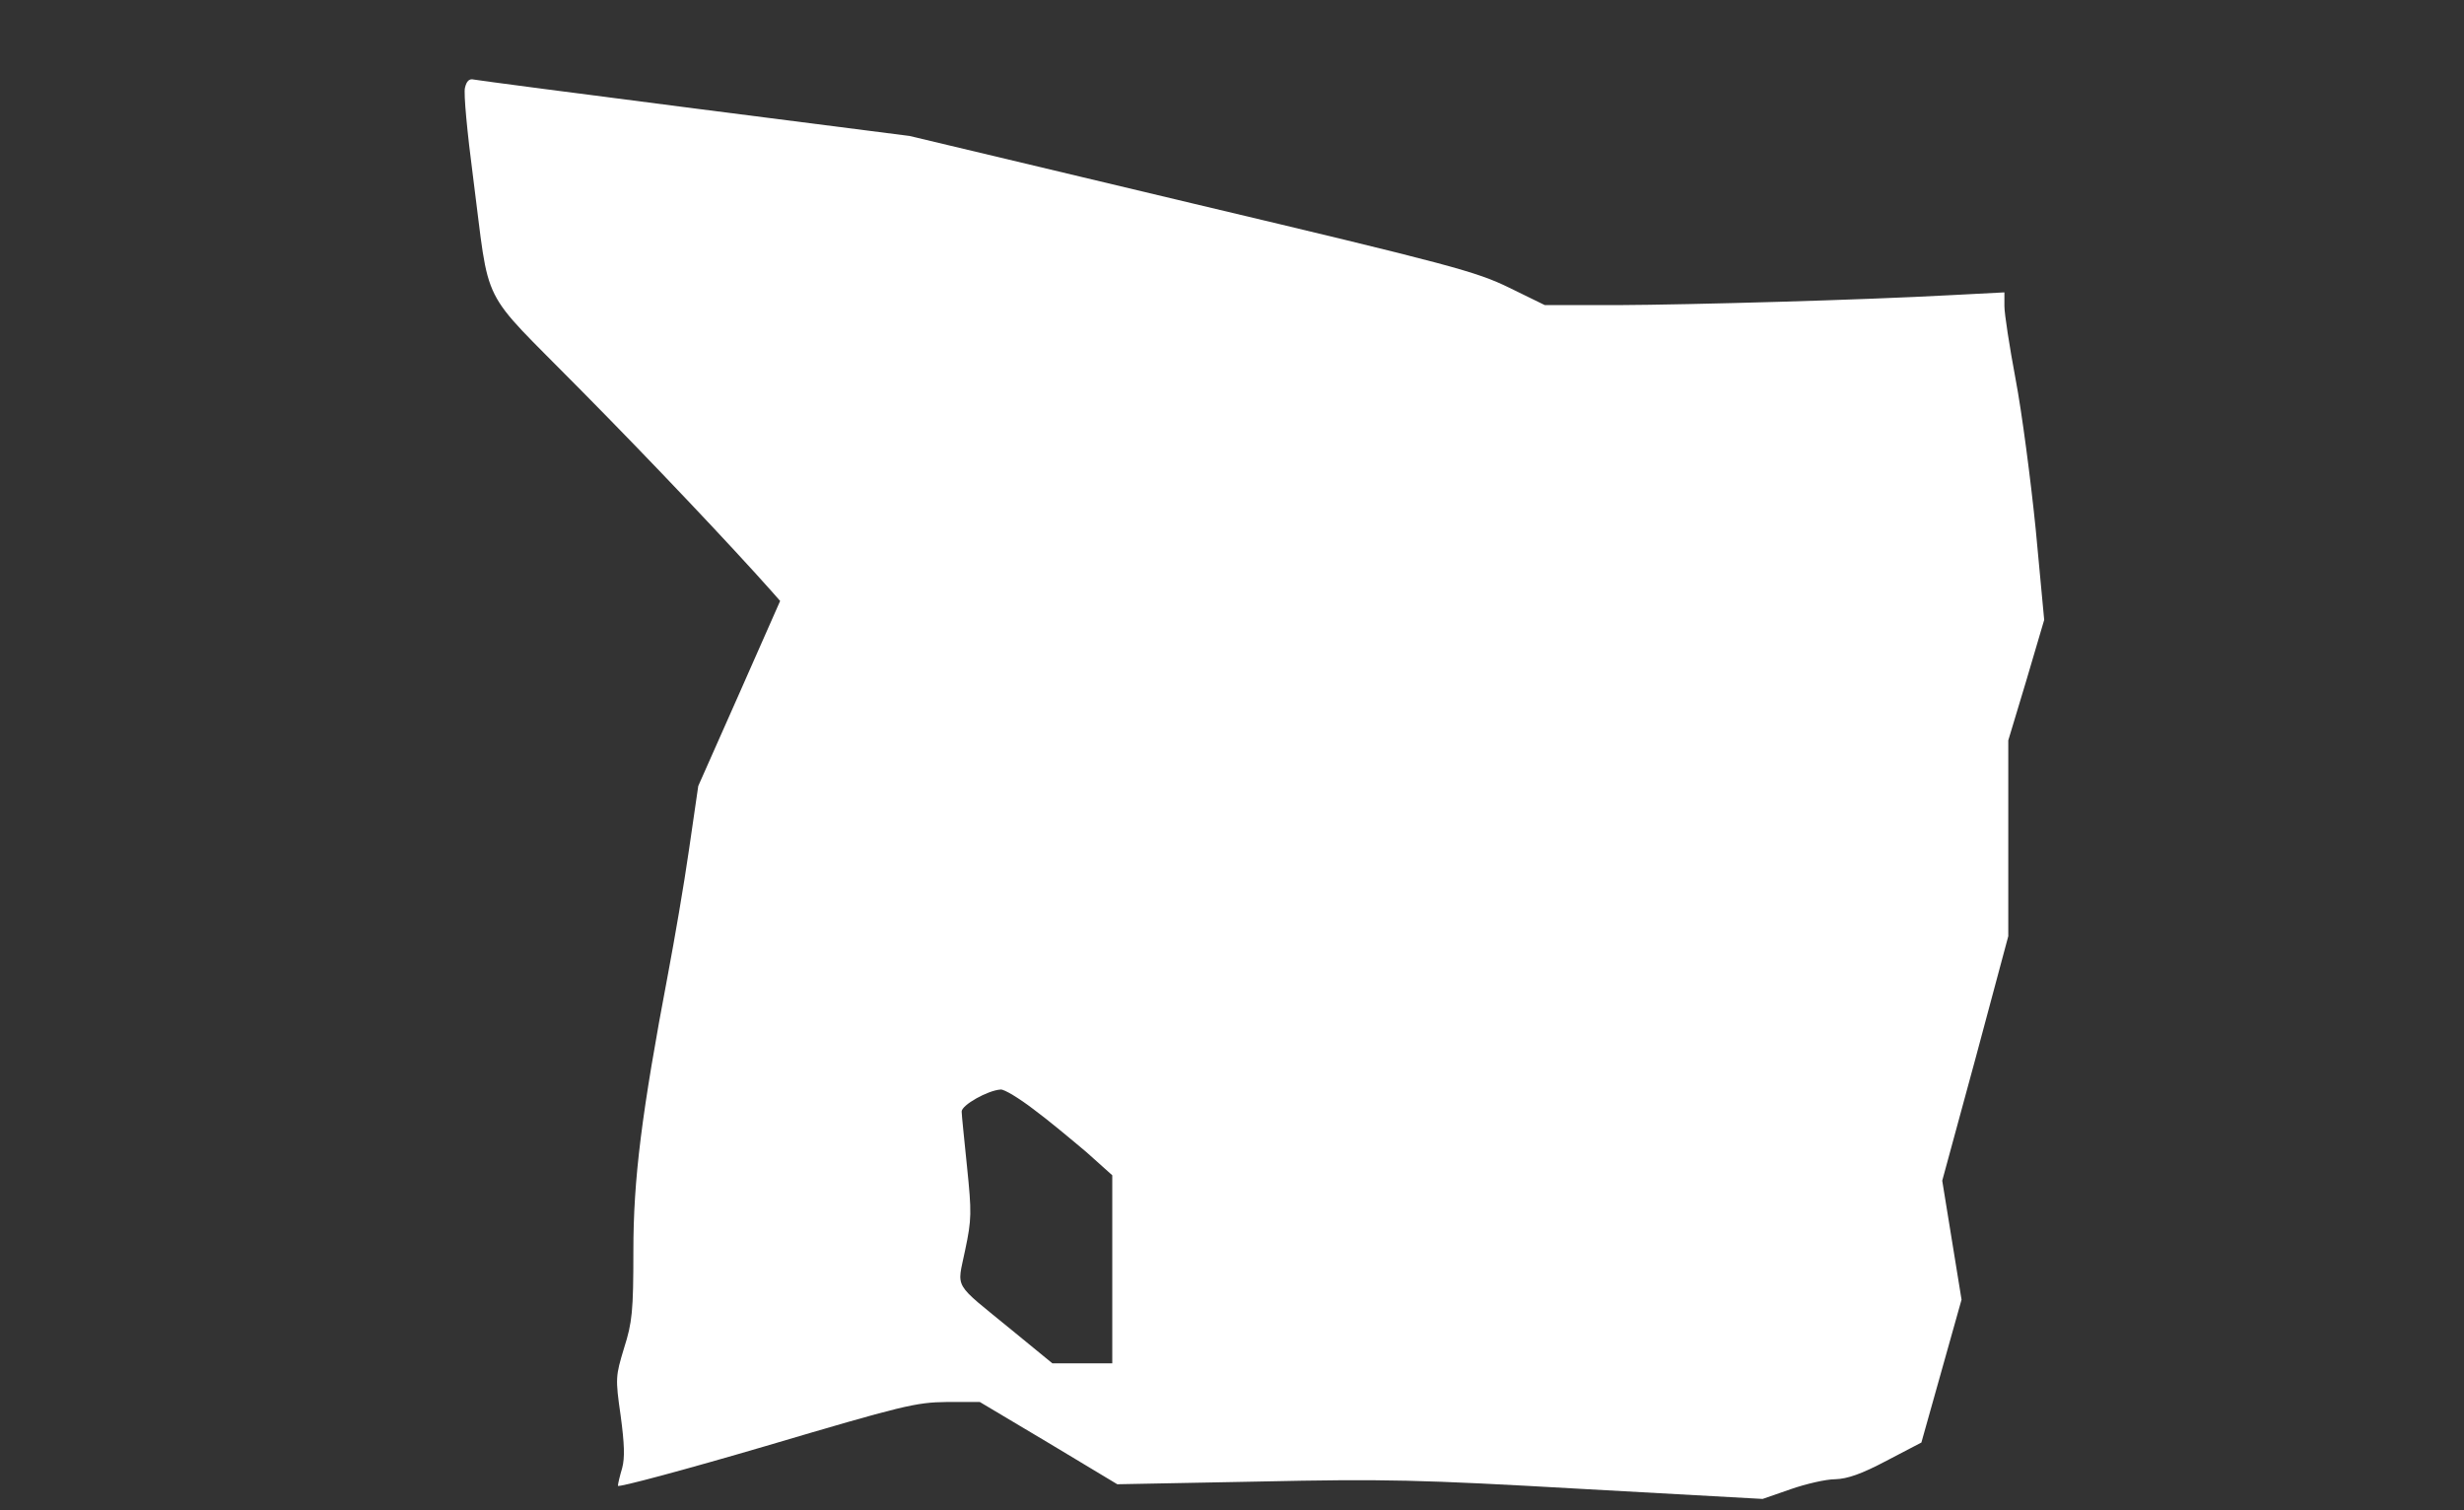 <?xml version="1.0" standalone="no"?>
<!DOCTYPE svg PUBLIC "-//W3C//DTD SVG 20010904//EN"
 "http://www.w3.org/TR/2001/REC-SVG-20010904/DTD/svg10.dtd">
<svg version="1.0" xmlns="http://www.w3.org/2000/svg"
 width="638pt" height="391pt" viewBox="0 0 638 391"
 preserveAspectRatio="xMidYMid meet">

<rect x="0" y="0" width="638" height="391" fill="#333333" stroke="none"/>

<g transform="translate(0,391) scale(0.1,-0.1)"
fill="#ffffff" stroke="none">
<path d="M1204 3683 c-4 -14 6 -118 21 -232 45 -346 12 -280 274 -546 190
-192 395 -409 499 -526 l22 -25 -106 -240 -106 -239 -24 -165 c-13 -91 -38
-235 -54 -320 -69 -364 -90 -533 -90 -719 0 -156 -3 -185 -24 -251 -22 -73
-23 -78 -9 -175 10 -74 11 -110 4 -136 -6 -20 -11 -41 -11 -46 0 -5 172 41
383 103 355 105 388 113 468 114 l86 0 178 -106 178 -107 366 7 c327 7 416 5
836 -19 l469 -26 72 25 c40 14 92 26 116 26 31 1 67 13 133 48 l90 47 52 185
52 185 -25 154 -25 154 86 316 85 317 0 253 0 254 47 156 46 156 -22 235 c-13
129 -36 304 -52 388 -16 85 -29 170 -29 189 l0 36 -135 -7 c-239 -13 -675 -25
-867 -26 l-188 0 -92 45 c-86 42 -149 59 -823 219 l-730 174 -555 71 c-305 39
-563 73 -573 75 -12 3 -19 -4 -23 -21z m1472 -2645 c38 -28 99 -79 137 -111
l67 -60 0 -243 0 -244 -78 0 -77 0 -105 86 c-155 127 -142 104 -121 207 17 80
17 98 5 215 -7 70 -14 135 -14 144 0 17 68 55 101 57 9 1 47 -22 85 -51z"/>
</g>
</svg>
